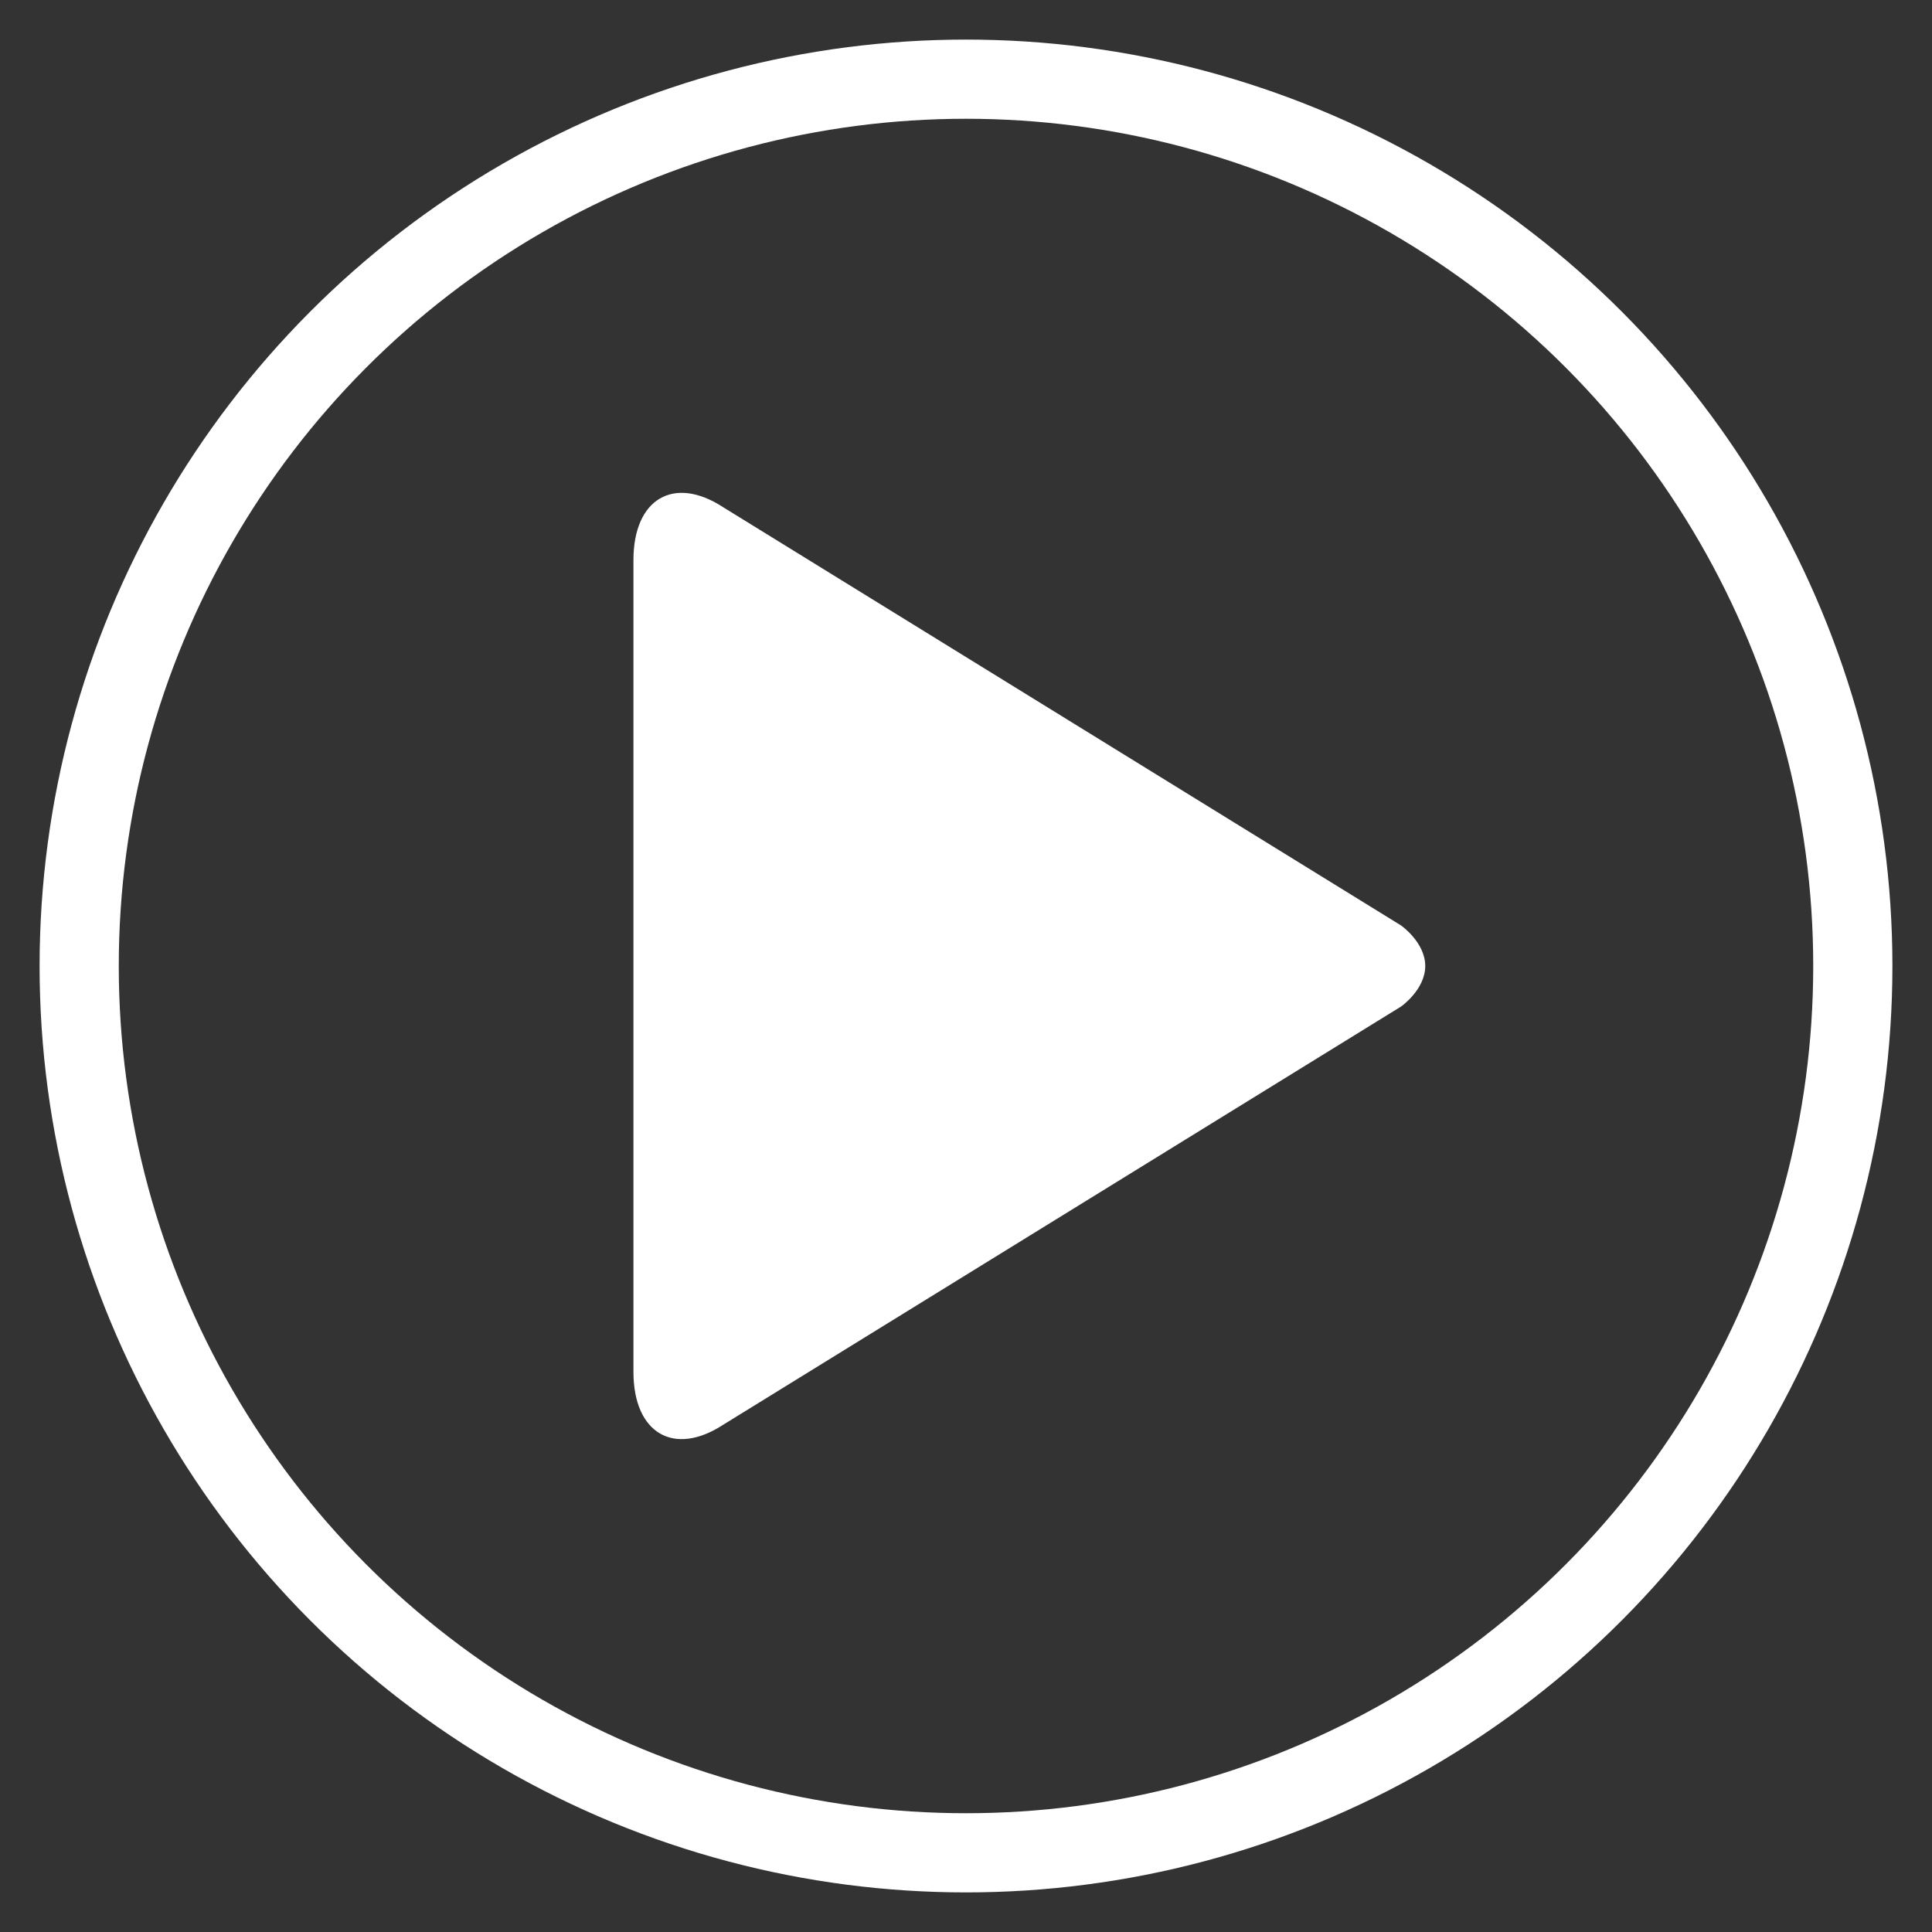 <svg xmlns="http://www.w3.org/2000/svg" xmlns:xlink="http://www.w3.org/1999/xlink" preserveAspectRatio="xMidYMid" width="122" height="122" viewBox="0 0 122 122">
  <rect x="0" y="0" width="122" height="122" fill="#333333" stroke="none"/>
  <defs>
    <style>
      .cls-1 {
        stroke: #fff;
        stroke-width: 5px;
        fill: none;
      }

      .cls-2 {
        fill: #fff;
        fill-rule: evenodd;
      }
    </style>
  </defs>
  <circle cx="61" cy="61" r="56" class="cls-1"/>
  <path d="M88.478,58.444 L45.672,32.033 C42.553,29.995 40.000,31.495 40.000,35.365 L40.000,86.634 C40.000,90.503 42.553,92.003 45.672,89.966 L88.478,63.556 C88.478,63.556 90.000,62.490 90.000,61.000 C90.000,59.510 88.478,58.444 88.478,58.444 Z" class="cls-2"/>
</svg>
